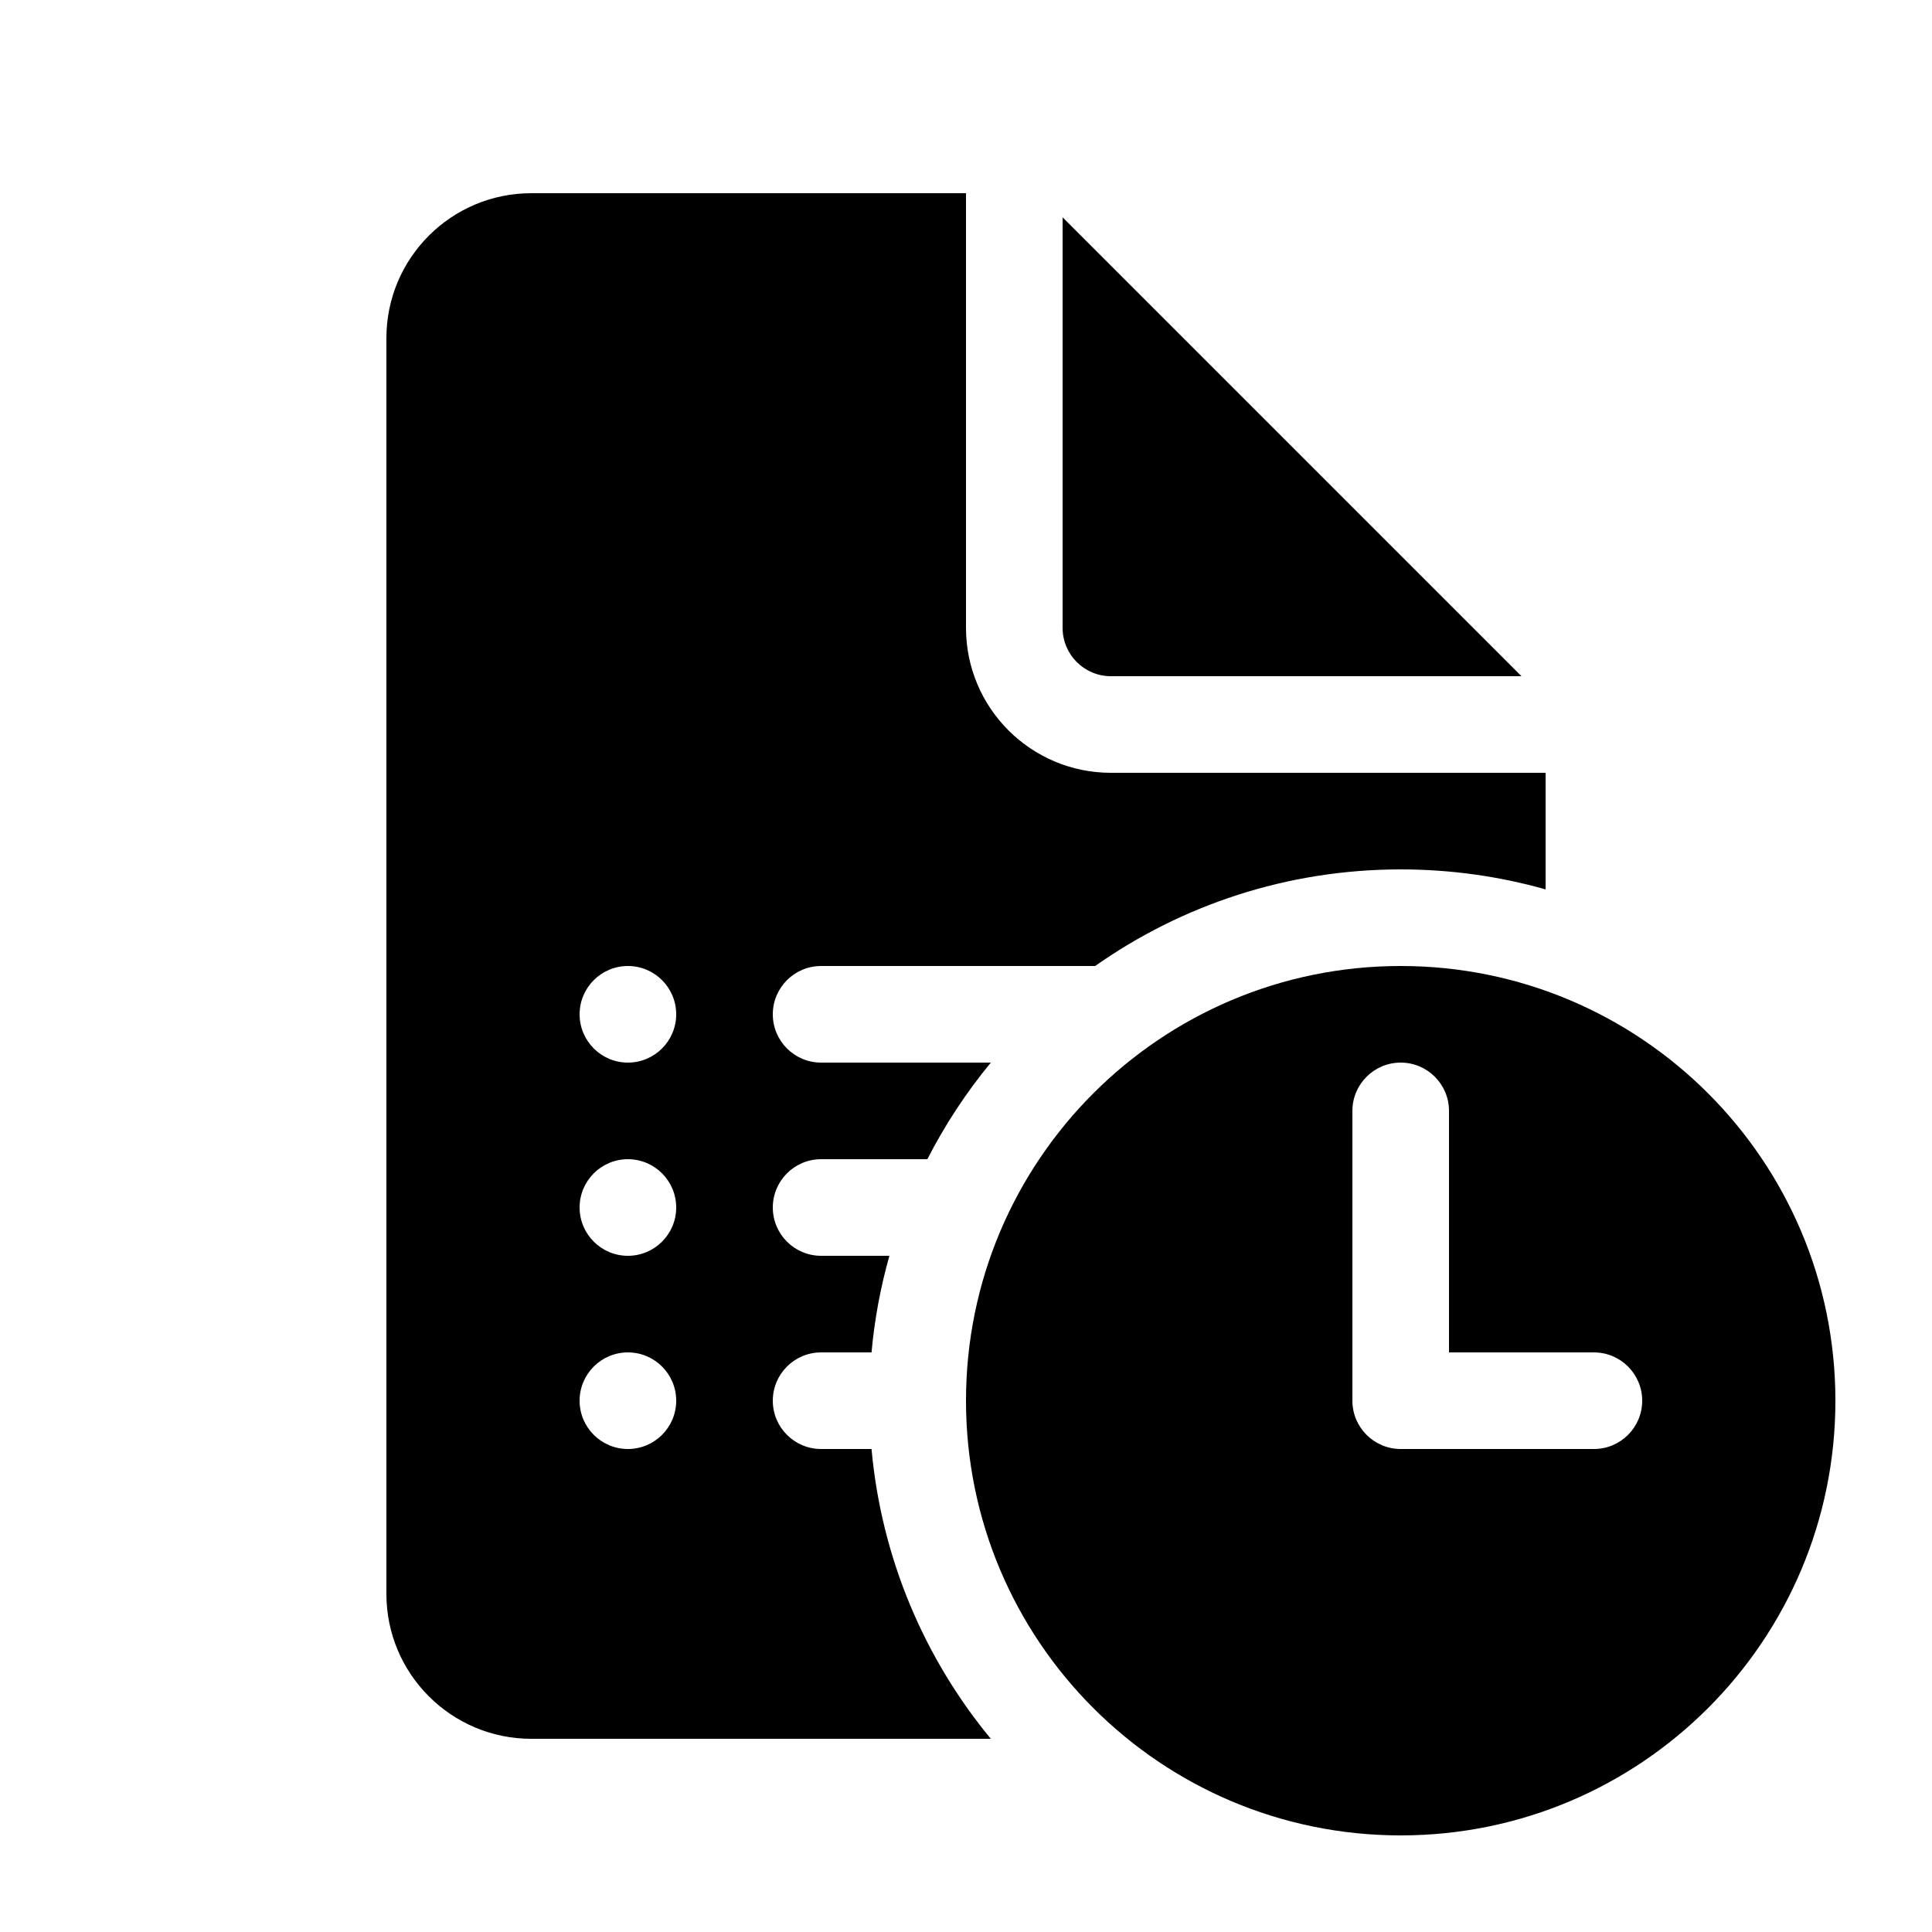 <svg xmlns="http://www.w3.org/2000/svg" viewBox="0 0 20 20" fill="none"><path d="M10 6.5V2H5.5C4.672 2 4 2.672 4 3.5V16.5C4 17.328 4.672 18 5.5 18H10.257C9.571 17.17 9.125 16.134 9.022 15H8.5C8.224 15 8 14.776 8 14.5C8 14.224 8.224 14 8.5 14H9.022C9.053 13.657 9.116 13.322 9.207 13H8.5C8.224 13 8 12.776 8 12.5C8 12.224 8.224 12 8.5 12H9.6C9.783 11.642 10.004 11.307 10.257 11H8.5C8.224 11 8 10.776 8 10.5C8 10.224 8.224 10 8.5 10H11.337C12.232 9.37 13.323 9 14.5 9C15.02 9 15.523 9.072 16 9.207V8H11.5C10.672 8 10 7.328 10 6.5ZM6 10.5C6 10.224 6.224 10 6.5 10C6.776 10 7 10.224 7 10.5C7 10.776 6.776 11 6.5 11C6.224 11 6 10.776 6 10.5ZM6 12.5C6 12.224 6.224 12 6.5 12C6.776 12 7 12.224 7 12.5C7 12.776 6.776 13 6.5 13C6.224 13 6 12.776 6 12.5ZM6.5 14C6.776 14 7 14.224 7 14.5C7 14.776 6.776 15 6.5 15C6.224 15 6 14.776 6 14.5C6 14.224 6.224 14 6.5 14Z" fill="currentColor"/><path d="M11 6.5V2.25L15.75 7H11.5C11.224 7 11 6.776 11 6.5Z" fill="currentColor"/><path d="M19 14.5C19 16.985 16.985 19 14.5 19C12.015 19 10 16.985 10 14.5C10 12.015 12.015 10 14.5 10C16.985 10 19 12.015 19 14.5ZM15 11.5C15 11.224 14.776 11 14.5 11C14.224 11 14 11.224 14 11.5V14.5C14 14.776 14.224 15 14.5 15H16.5C16.776 15 17 14.776 17 14.5C17 14.224 16.776 14 16.5 14H15V11.5Z" fill="currentColor"/></svg>